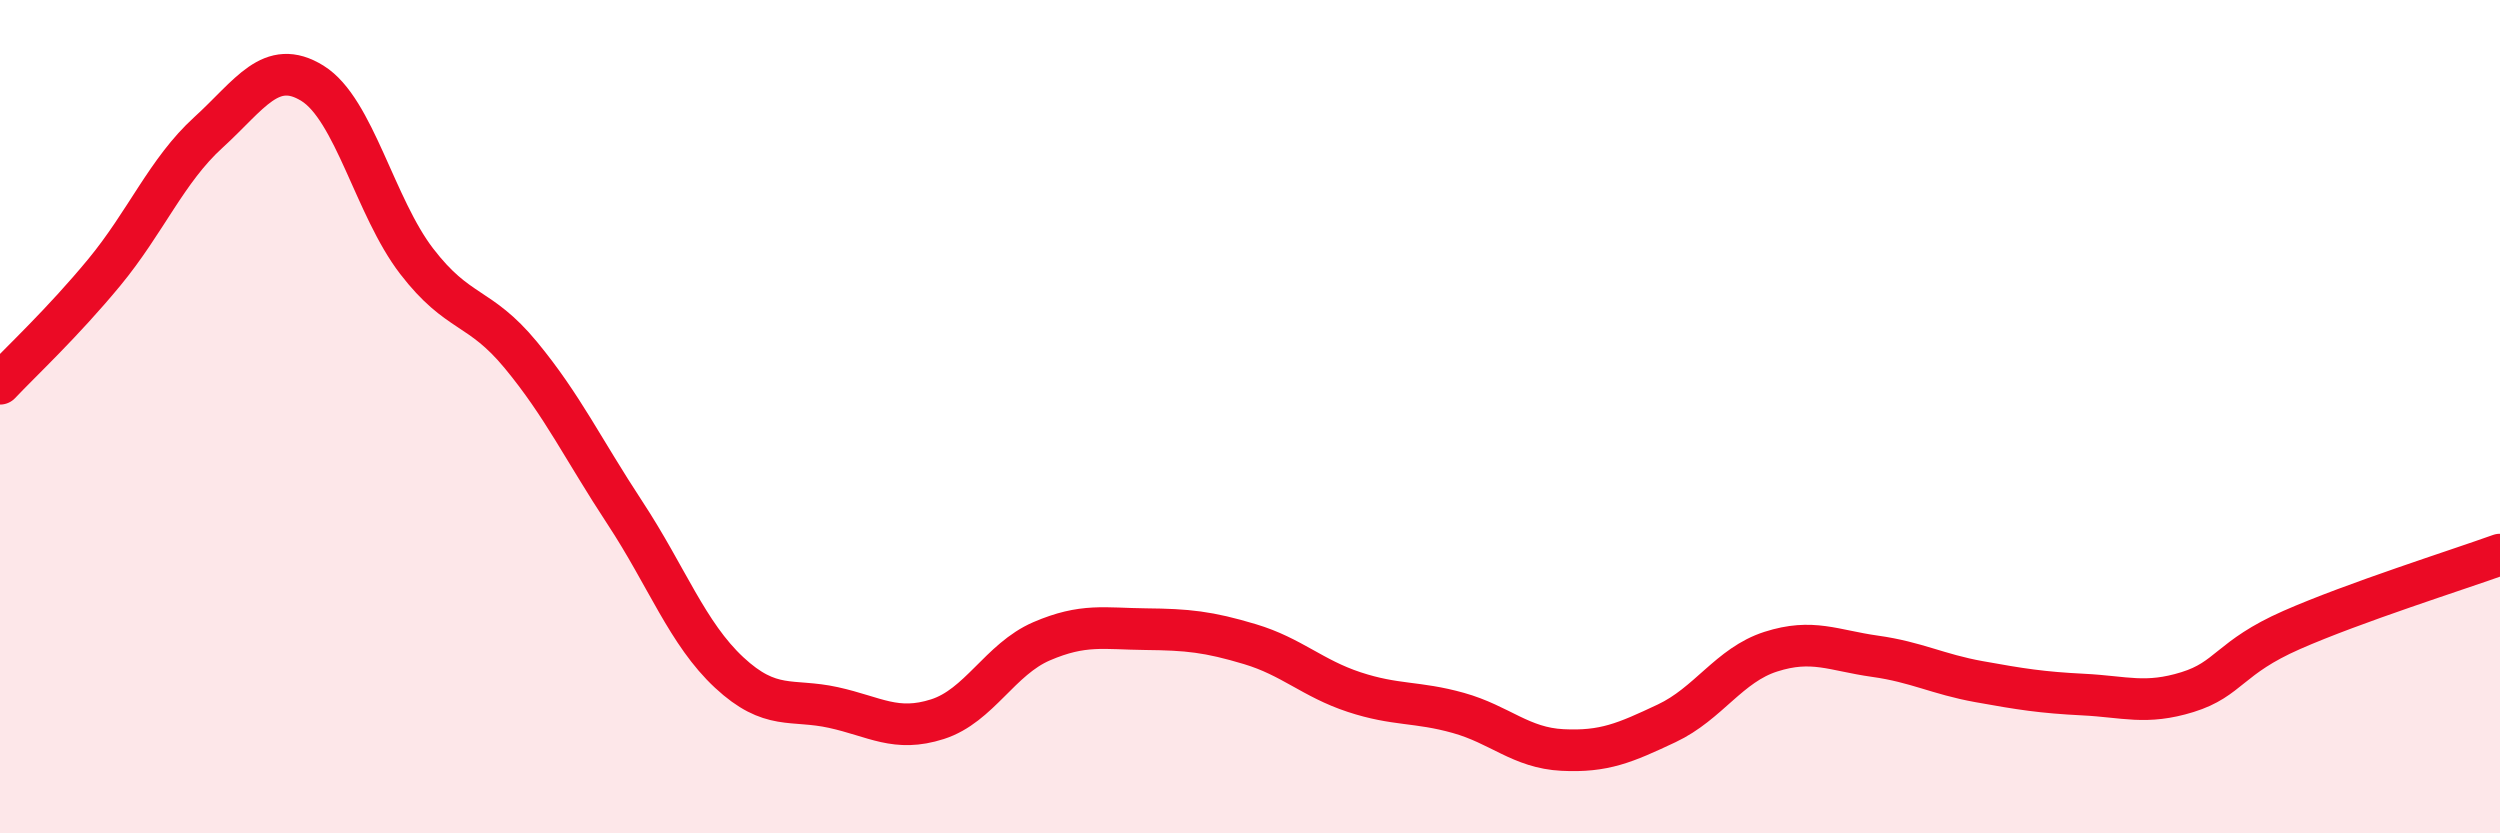 
    <svg width="60" height="20" viewBox="0 0 60 20" xmlns="http://www.w3.org/2000/svg">
      <path
        d="M 0,9.21 C 0.5,8.68 1.5,7.75 2.5,6.54 C 3.5,5.33 4,4.09 5,3.18 C 6,2.27 6.5,1.38 7.5,2 C 8.5,2.62 9,4.97 10,6.27 C 11,7.57 11.5,7.31 12.5,8.52 C 13.5,9.73 14,10.79 15,12.31 C 16,13.83 16.5,15.21 17.5,16.14 C 18.5,17.07 19,16.76 20,16.98 C 21,17.2 21.5,17.58 22.5,17.26 C 23.5,16.94 24,15.82 25,15.39 C 26,14.96 26.5,15.09 27.5,15.1 C 28.5,15.11 29,15.16 30,15.46 C 31,15.76 31.5,16.28 32.5,16.61 C 33.5,16.94 34,16.83 35,17.11 C 36,17.39 36.5,17.95 37.5,18 C 38.5,18.05 39,17.83 40,17.36 C 41,16.89 41.5,15.96 42.5,15.64 C 43.5,15.32 44,15.61 45,15.75 C 46,15.89 46.5,16.18 47.5,16.36 C 48.5,16.54 49,16.62 50,16.67 C 51,16.72 51.5,16.92 52.5,16.61 C 53.5,16.3 53.5,15.78 55,15.12 C 56.5,14.46 59,13.67 60,13.31L60 20L0 20Z"
        fill="#EB0A25"
        opacity="0.1"
        stroke-linecap="round"
        stroke-linejoin="round"
      />
      <path
        d="M 0,9.21 C 0.5,8.68 1.5,7.75 2.5,6.54 C 3.5,5.33 4,4.09 5,3.18 C 6,2.27 6.5,1.38 7.5,2 C 8.5,2.62 9,4.97 10,6.27 C 11,7.57 11.5,7.31 12.5,8.52 C 13.5,9.73 14,10.79 15,12.31 C 16,13.83 16.5,15.21 17.5,16.14 C 18.5,17.07 19,16.76 20,16.98 C 21,17.2 21.5,17.58 22.5,17.26 C 23.5,16.94 24,15.82 25,15.39 C 26,14.96 26.5,15.09 27.5,15.1 C 28.5,15.11 29,15.16 30,15.46 C 31,15.76 31.5,16.28 32.5,16.61 C 33.5,16.94 34,16.83 35,17.11 C 36,17.39 36.5,17.95 37.5,18 C 38.5,18.05 39,17.83 40,17.36 C 41,16.89 41.5,15.96 42.5,15.64 C 43.5,15.32 44,15.61 45,15.75 C 46,15.89 46.5,16.18 47.5,16.36 C 48.5,16.54 49,16.62 50,16.67 C 51,16.72 51.5,16.92 52.5,16.61 C 53.5,16.3 53.5,15.78 55,15.12 C 56.5,14.46 59,13.67 60,13.31"
        stroke="#EB0A25"
        stroke-width="1"
        fill="none"
        stroke-linecap="round"
        stroke-linejoin="round"
      />
    </svg>
  